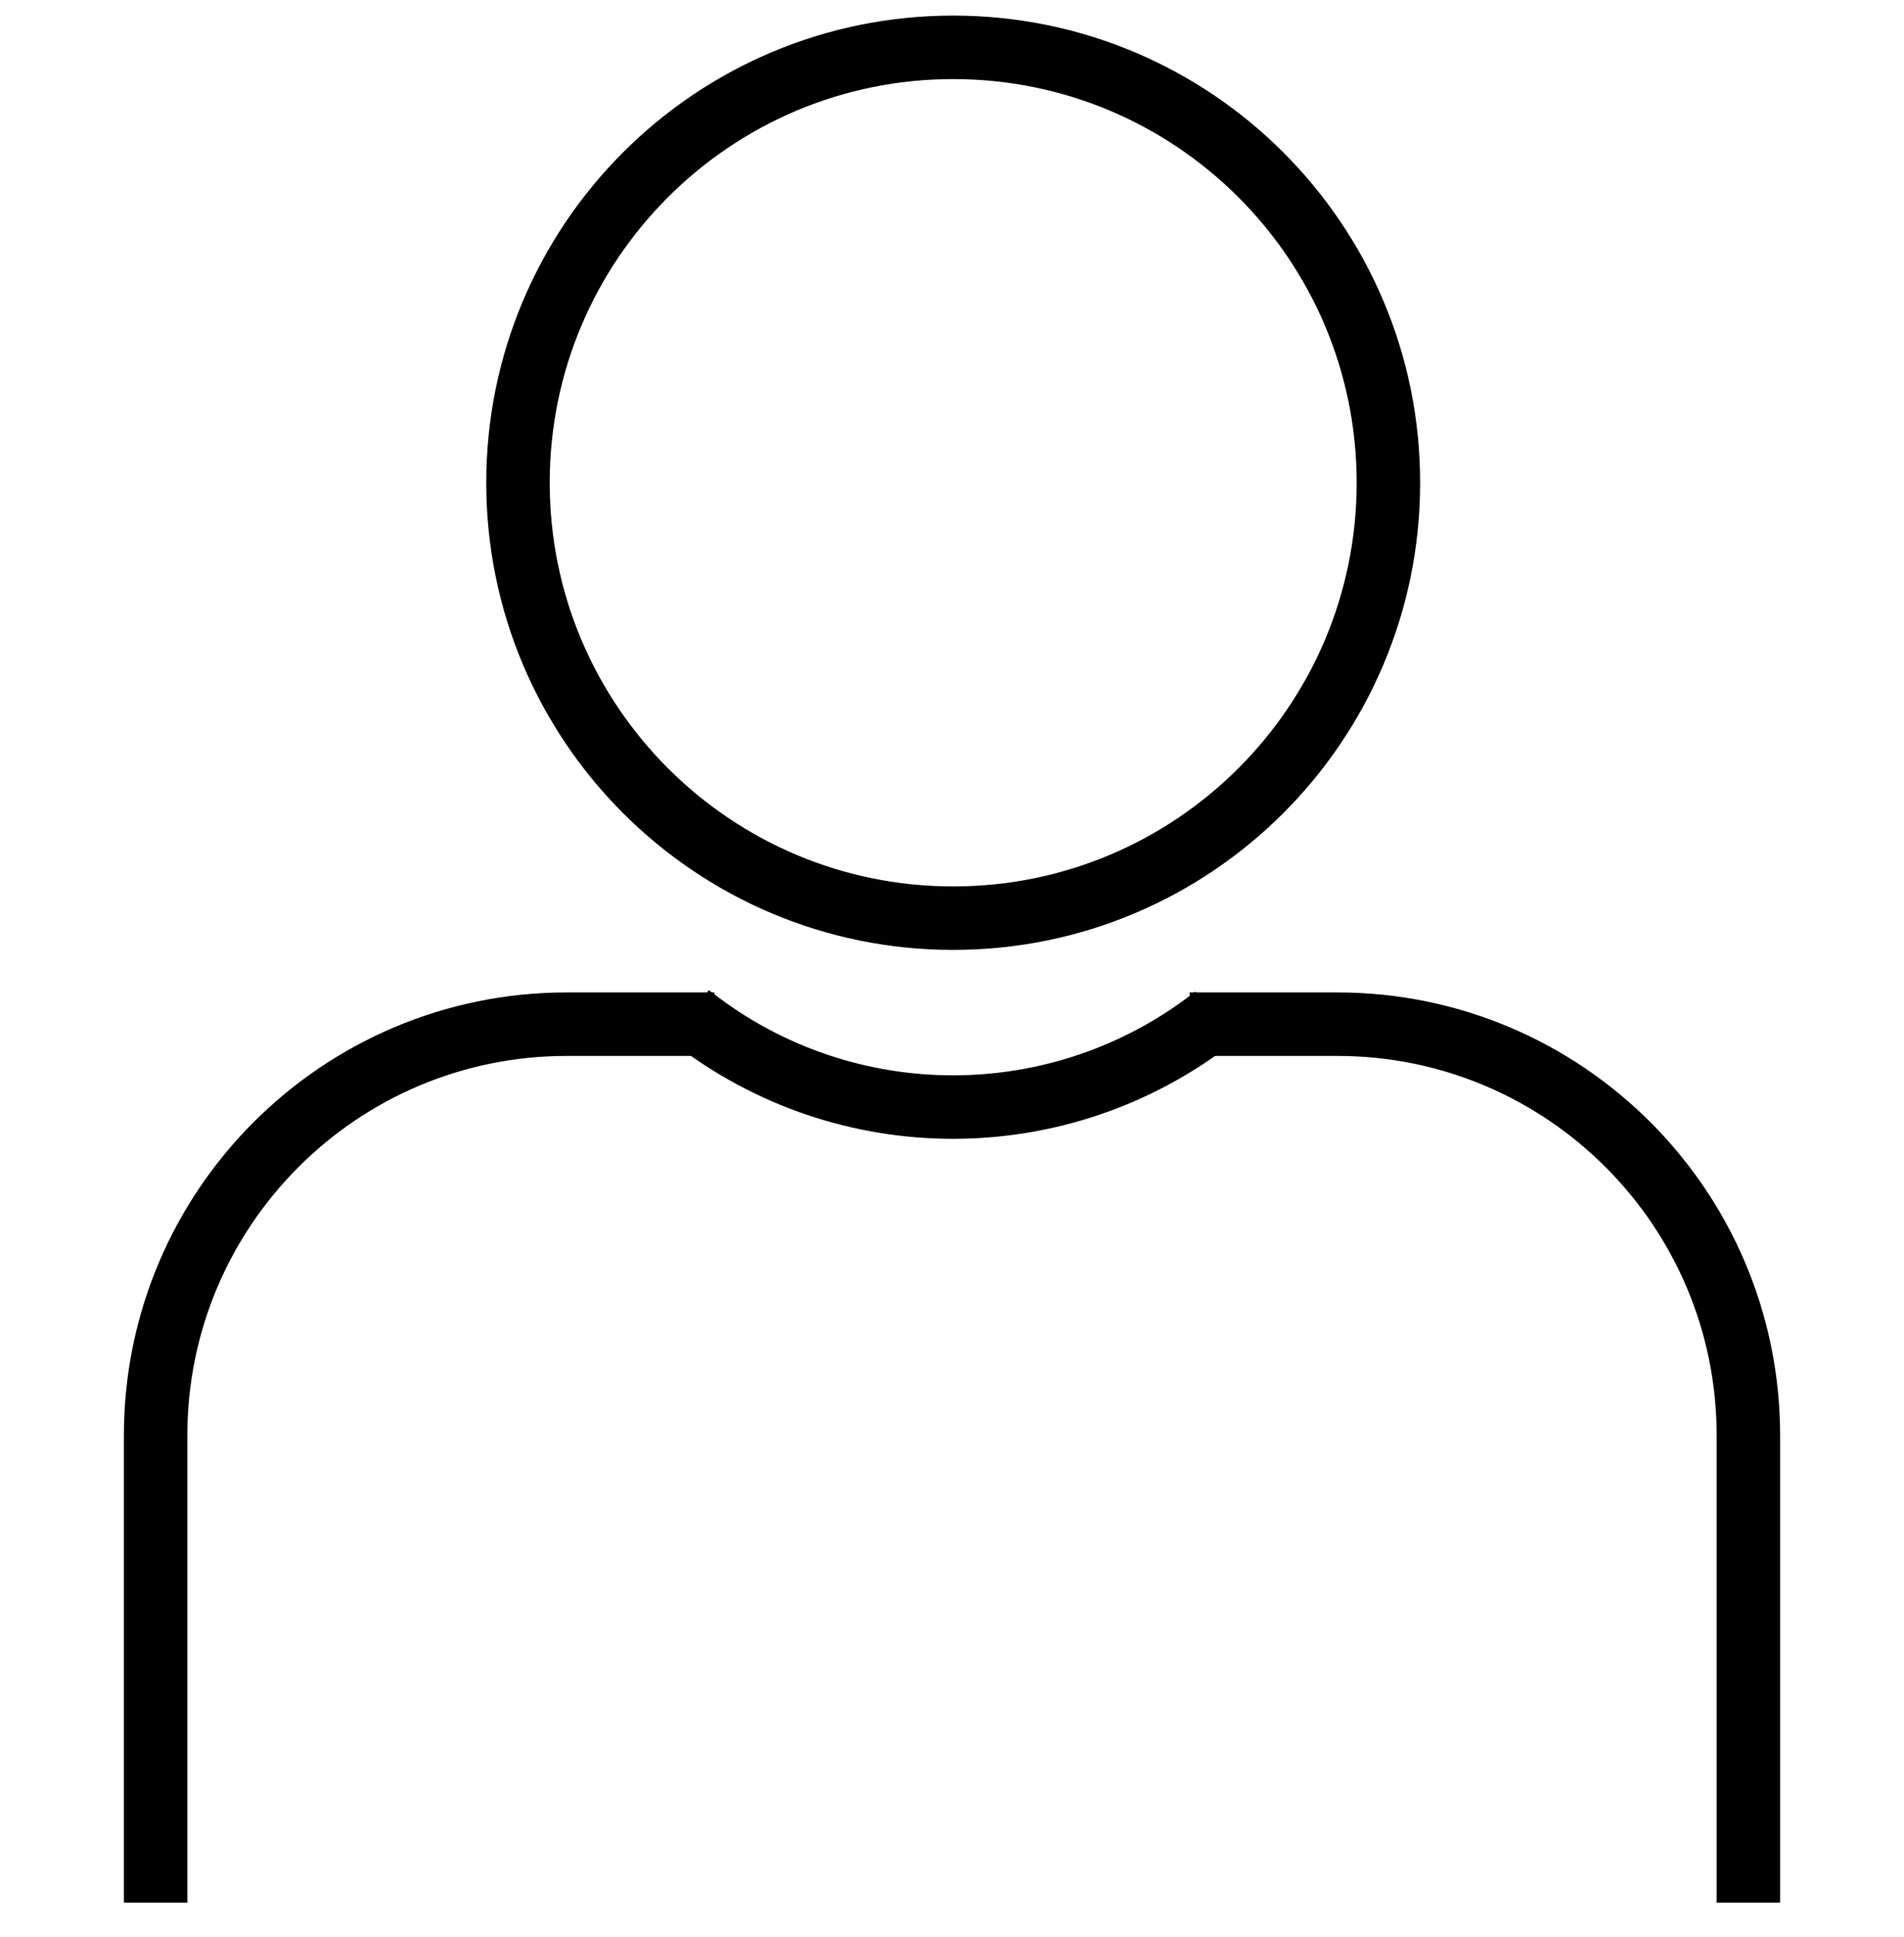 <svg width="60" height="61" viewBox="0 0 60 61" fill="none" xmlns="http://www.w3.org/2000/svg">
<path d="M4.904 59.925V45.212C4.904 38.057 10.703 32.258 17.858 32.258H22.509" stroke="black" stroke-width="2" stroke-miterlimit="10"/>
<path d="M55.096 59.925V45.212C55.096 38.057 49.297 32.258 42.142 32.258H37.491" stroke="black" stroke-width="2" stroke-miterlimit="10"/>
<path d="M30.037 28.919C37.611 28.919 43.752 22.779 43.752 15.205C43.752 7.631 37.611 1.491 30.037 1.491C22.463 1.491 16.323 7.631 16.323 15.205C16.323 22.779 22.463 28.919 30.037 28.919Z" stroke="black" stroke-width="2" stroke-miterlimit="10"/>
<path d="M38.281 32.02C33.451 35.806 26.668 35.821 21.824 32.05L21.779 32.02" stroke="black" stroke-width="2" stroke-miterlimit="10"/>
</svg>
